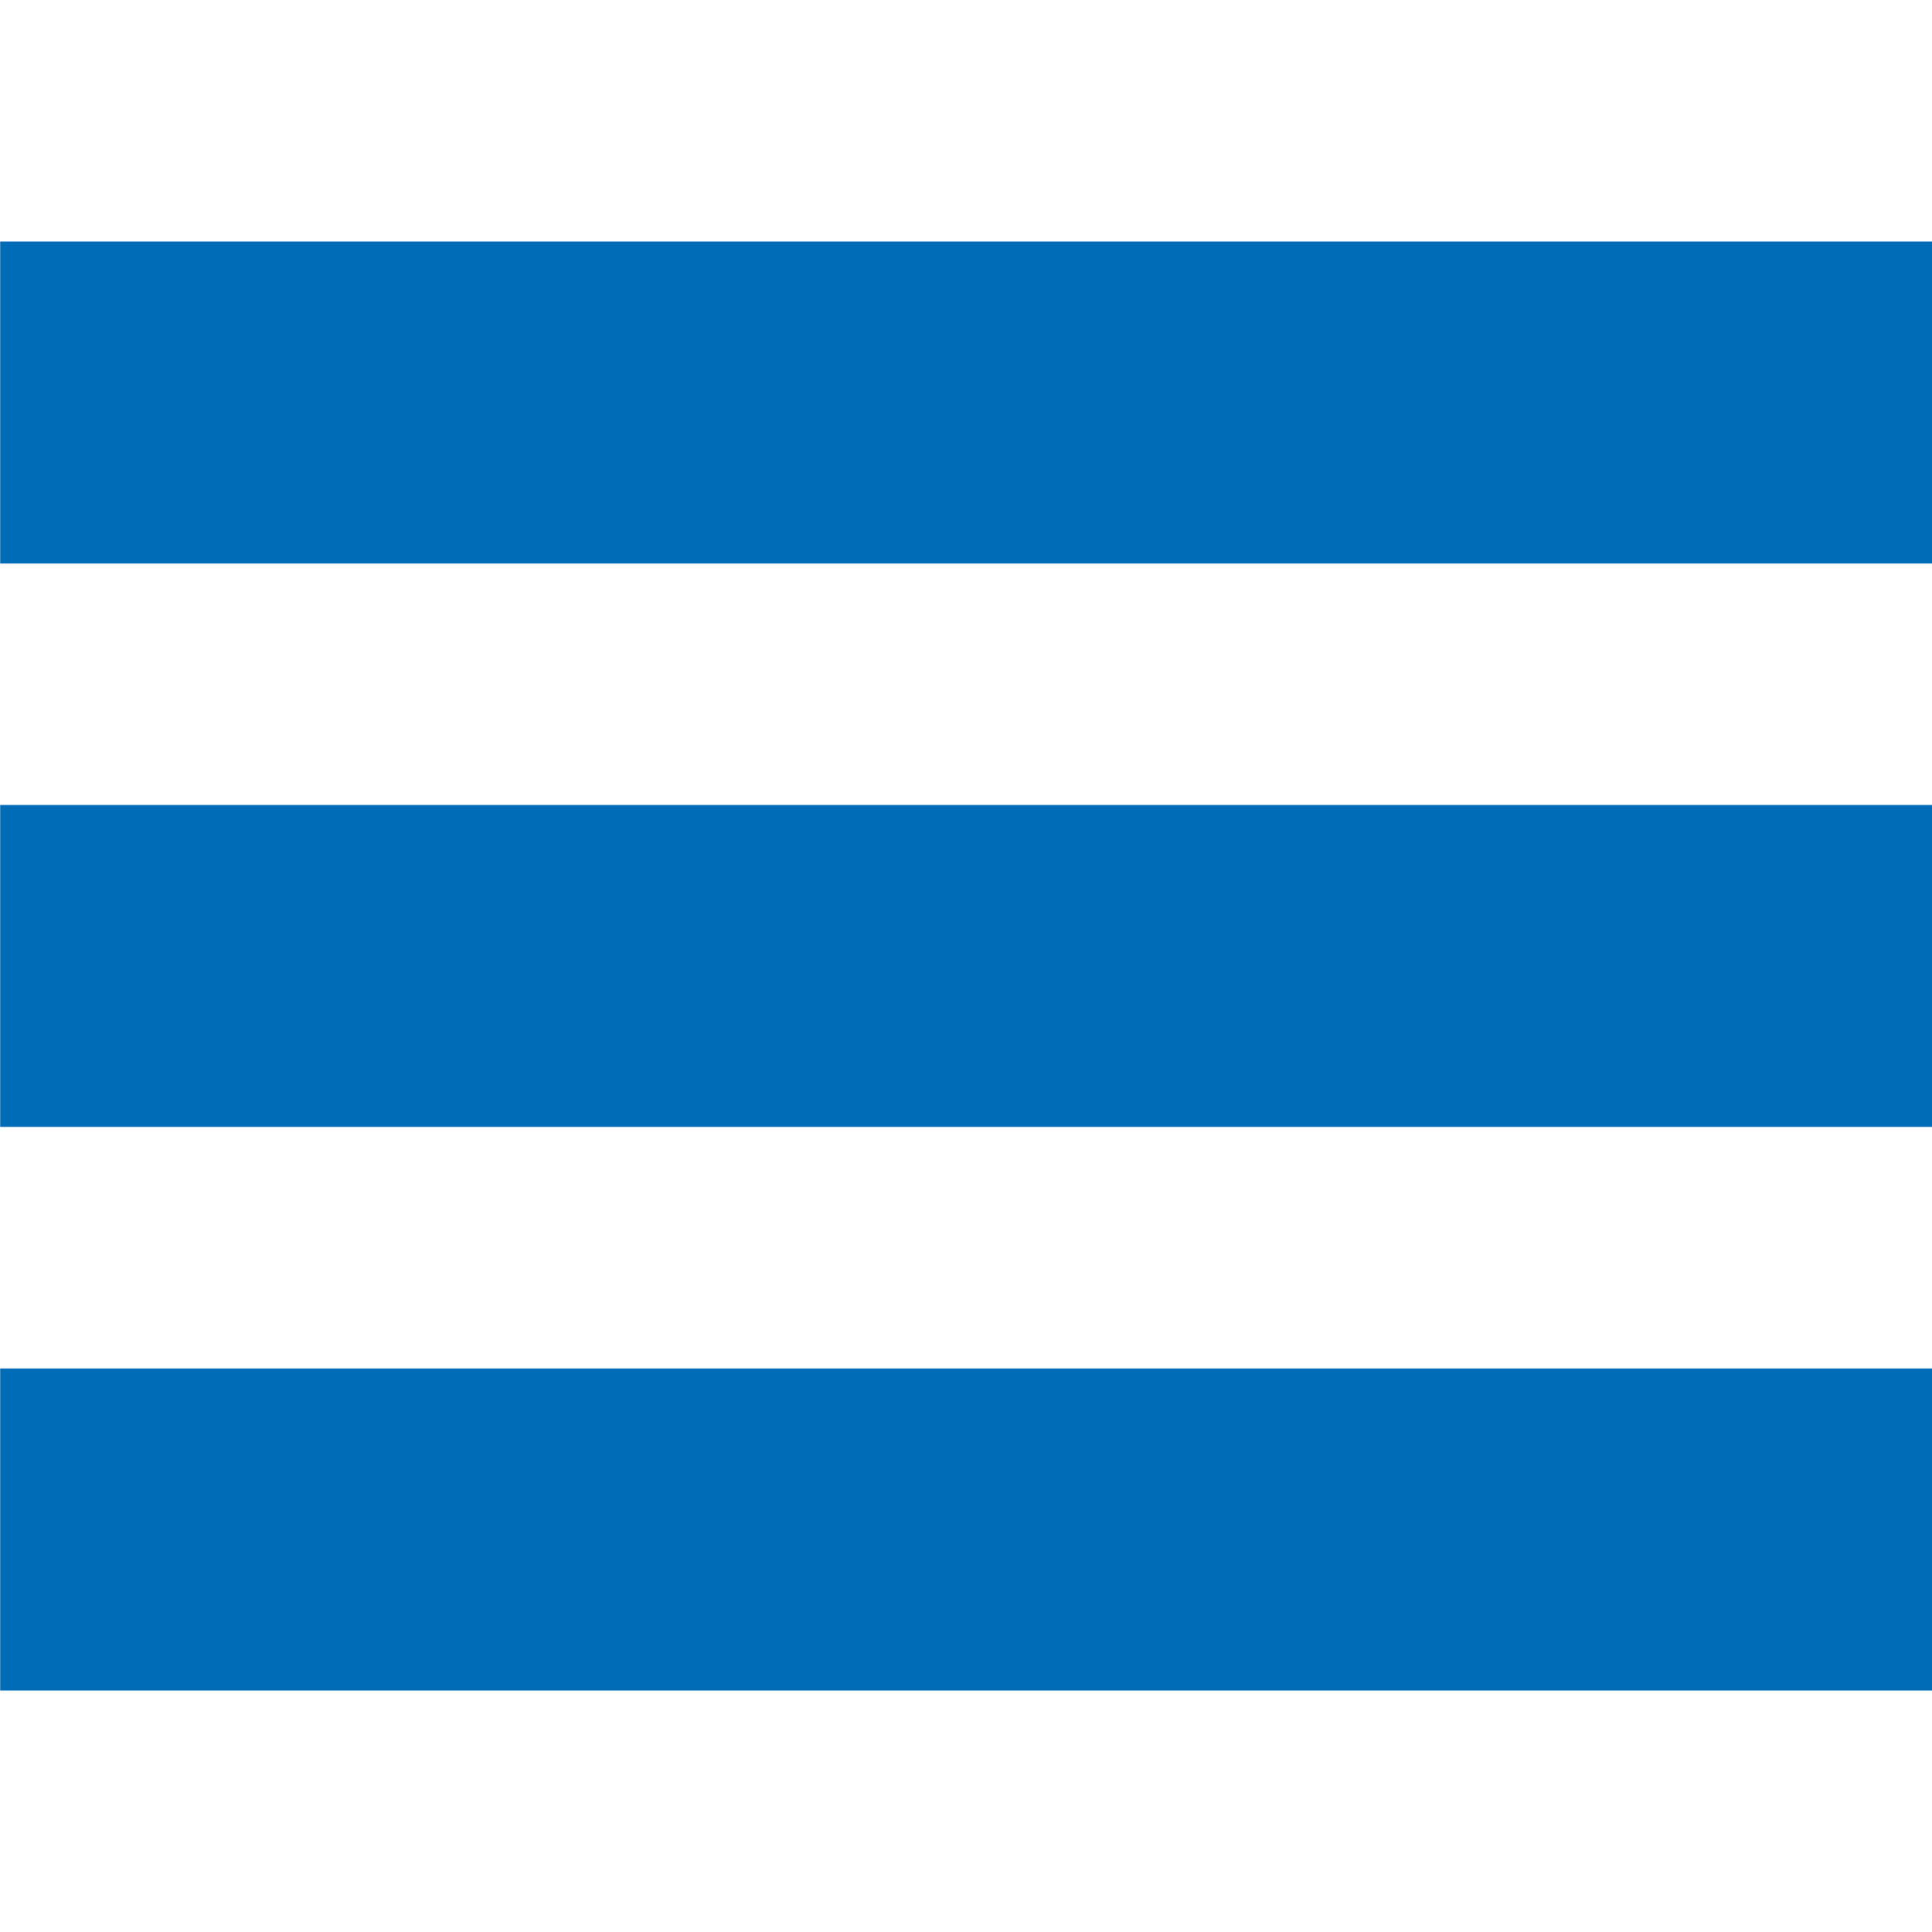 <?xml version="1.0" encoding="utf-8"?>
<!-- Generator: Adobe Illustrator 16.0.0, SVG Export Plug-In . SVG Version: 6.00 Build 0)  -->
<!DOCTYPE svg PUBLIC "-//W3C//DTD SVG 1.1//EN" "http://www.w3.org/Graphics/SVG/1.1/DTD/svg11.dtd">
<svg version="1.1" id="Layer_1" xmlns="http://www.w3.org/2000/svg" xmlns:xlink="http://www.w3.org/1999/xlink" x="0px" y="0px"
	 width="20px" height="20px" viewBox="0 0 20 20" enable-background="new 0 0 20 20" xml:space="preserve">
<g>
	<defs>
		<rect id="SVGID_1_" x="0.002" width="20" height="20"/>
	</defs>
	<clipPath id="SVGID_2_">
		<use xlink:href="#SVGID_1_"  overflow="visible"/>
	</clipPath>
	<rect x="0.002" y="2.5" clip-path="url(#SVGID_2_)" fill="#006cb8" width="20" height="3.333"/>
	<rect x="0.002" y="8.333" clip-path="url(#SVGID_2_)" fill="#006cb8" width="20" height="3.333"/>
	<rect x="0.002" y="14.167" clip-path="url(#SVGID_2_)" fill="#006cb8" width="20" height="3.333"/>
</g>
</svg>
